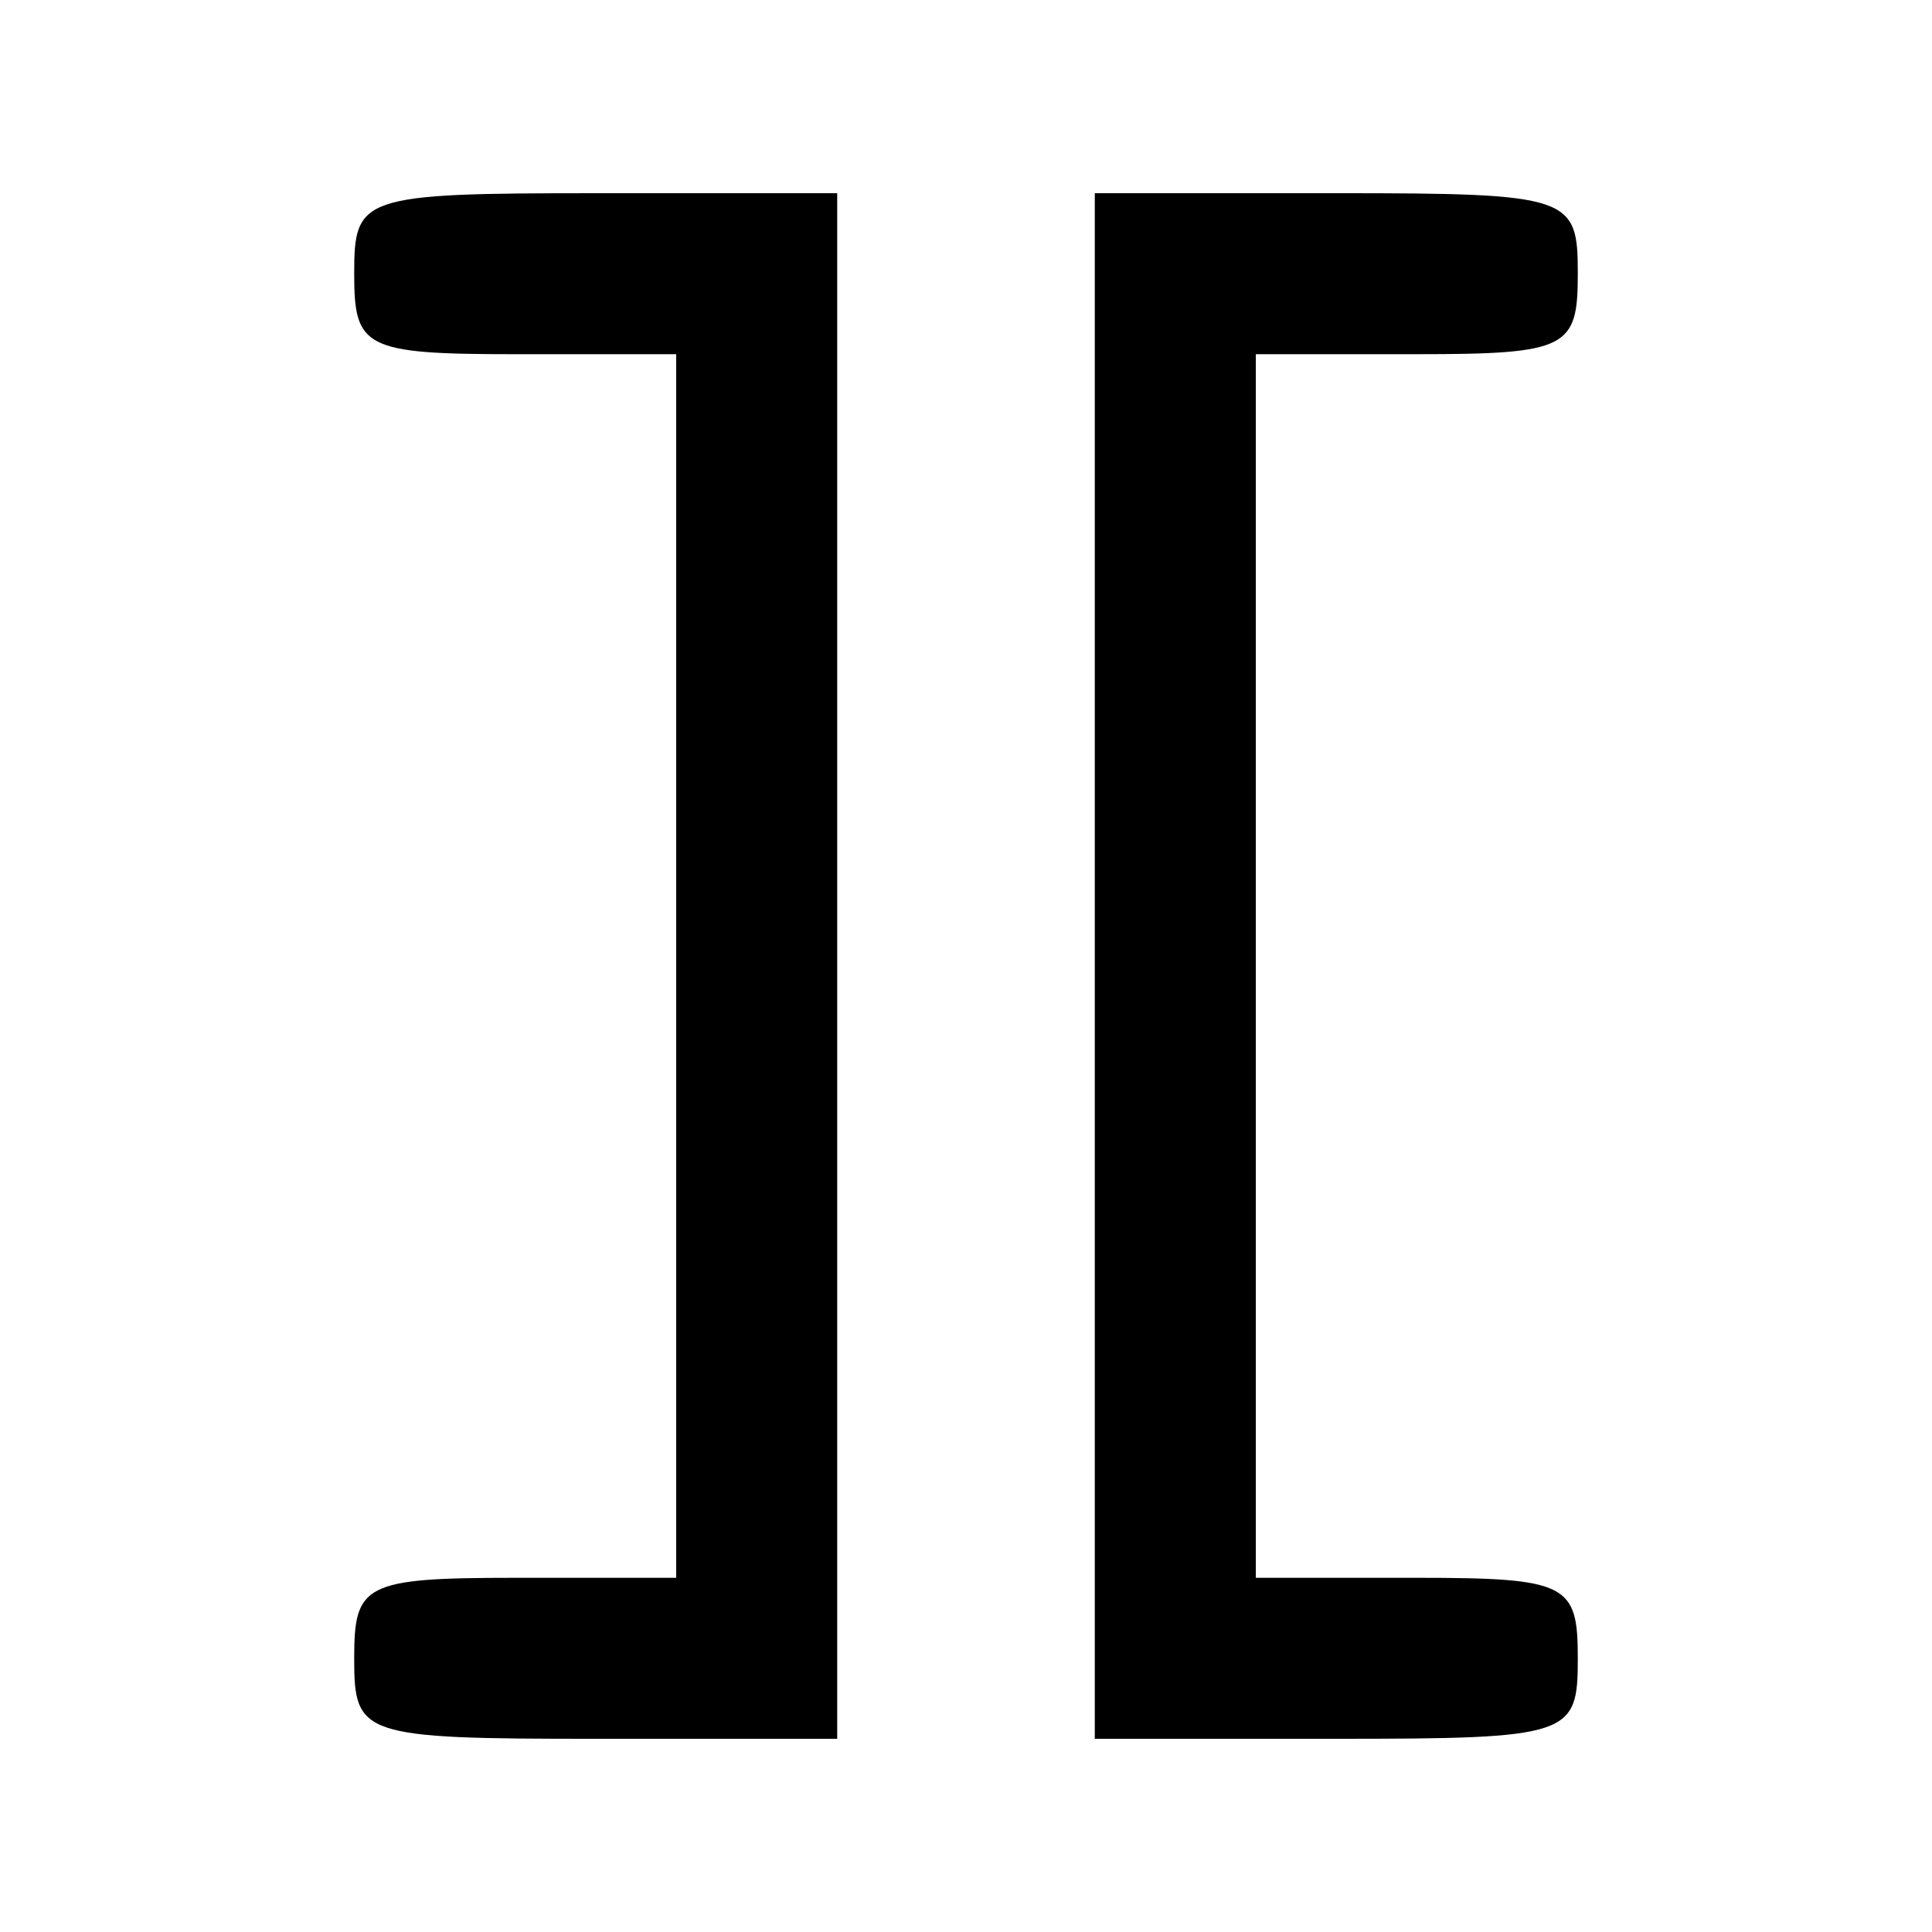 <?xml version="1.0" standalone="no"?>
<!DOCTYPE svg PUBLIC "-//W3C//DTD SVG 20010904//EN"
 "http://www.w3.org/TR/2001/REC-SVG-20010904/DTD/svg10.dtd">
<svg version="1.0" xmlns="http://www.w3.org/2000/svg"
 width="60pt" height="60pt" viewBox="0 0 60 60"
 preserveAspectRatio="xMidYMid meet">
<g transform="translate(0,60) scale(0.1,-0.1)"
fill="#000000" stroke="none">
<path d="M110 515 c0 -23 3 -25 50 -25 l50 0 0 -190 0 -190 -50 0 c-47 0 -50
-2 -50 -25 0 -24 2 -25 75 -25 l75 0 0 240 0 240 -75 0 c-73 0 -75 -1 -75 -25z"/>
<path d="M340 300 l0 -240 75 0 c73 0 75 1 75 25 0 23 -3 25 -50 25 l-50 0 0
190 0 190 50 0 c47 0 50 2 50 25 0 24 -2 25 -75 25 l-75 0 0 -240z"/>
</g>
</svg>
